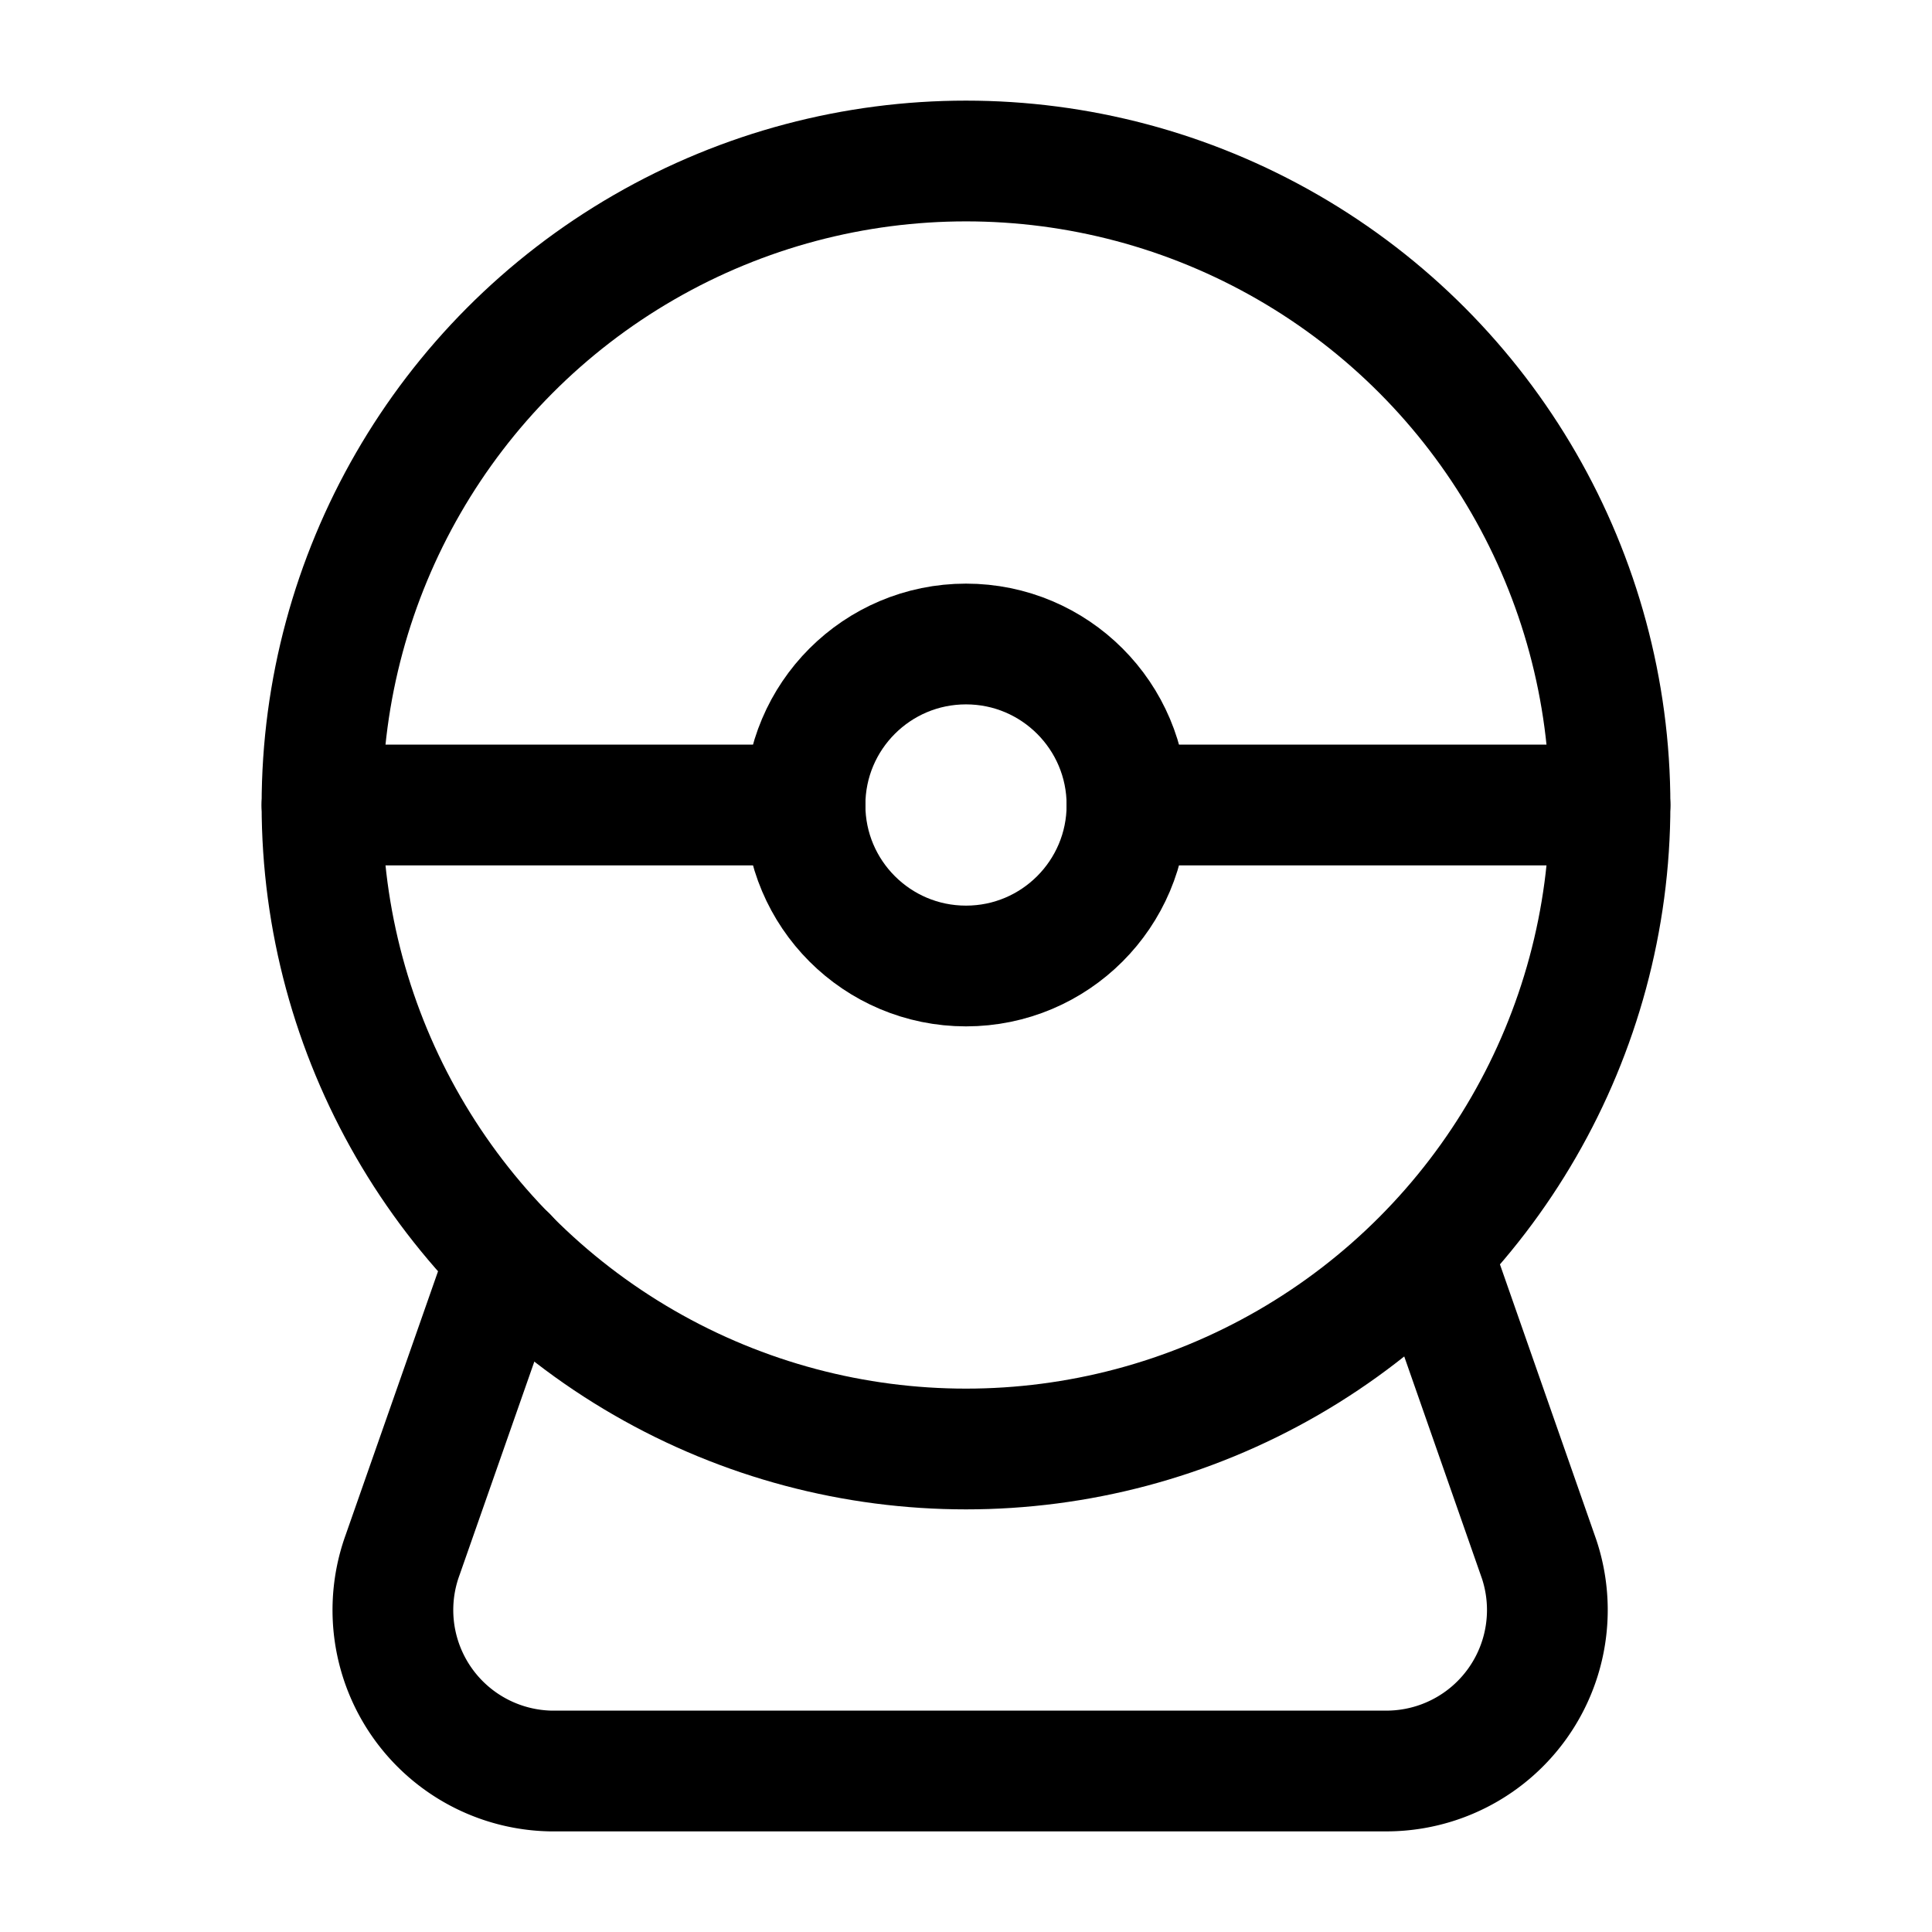 <?xml version="1.0" encoding="utf-8"?><!-- Скачано с сайта svg4.ru / Downloaded from svg4.ru -->
<svg width="800px" height="800px" viewBox="0 0 24 24" xmlns="http://www.w3.org/2000/svg">
<defs>
<style>.cls-1{fill:none;stroke:#000000;stroke-linecap:round;stroke-linejoin:round;stroke-width:1.5px;}</style>
</defs>
<g id="ic-security-hidden-camera">
<circle class="cls-1" cx="12" cy="10" r="8"/>
<circle class="cls-1" cx="12" cy="10" r="2"/>
<line class="cls-1" x1="10" y1="10" x2="4" y2="10"/>
<line class="cls-1" x1="14" y1="10" x2="20" y2="10"/>
<path class="cls-1" d="M6.3,15.61,5,19.32A2,2,0,0,0,6.84,22H17.23a2,2,0,0,0,1.89-2.63l-1.34-3.83"/>
</g>
</svg>